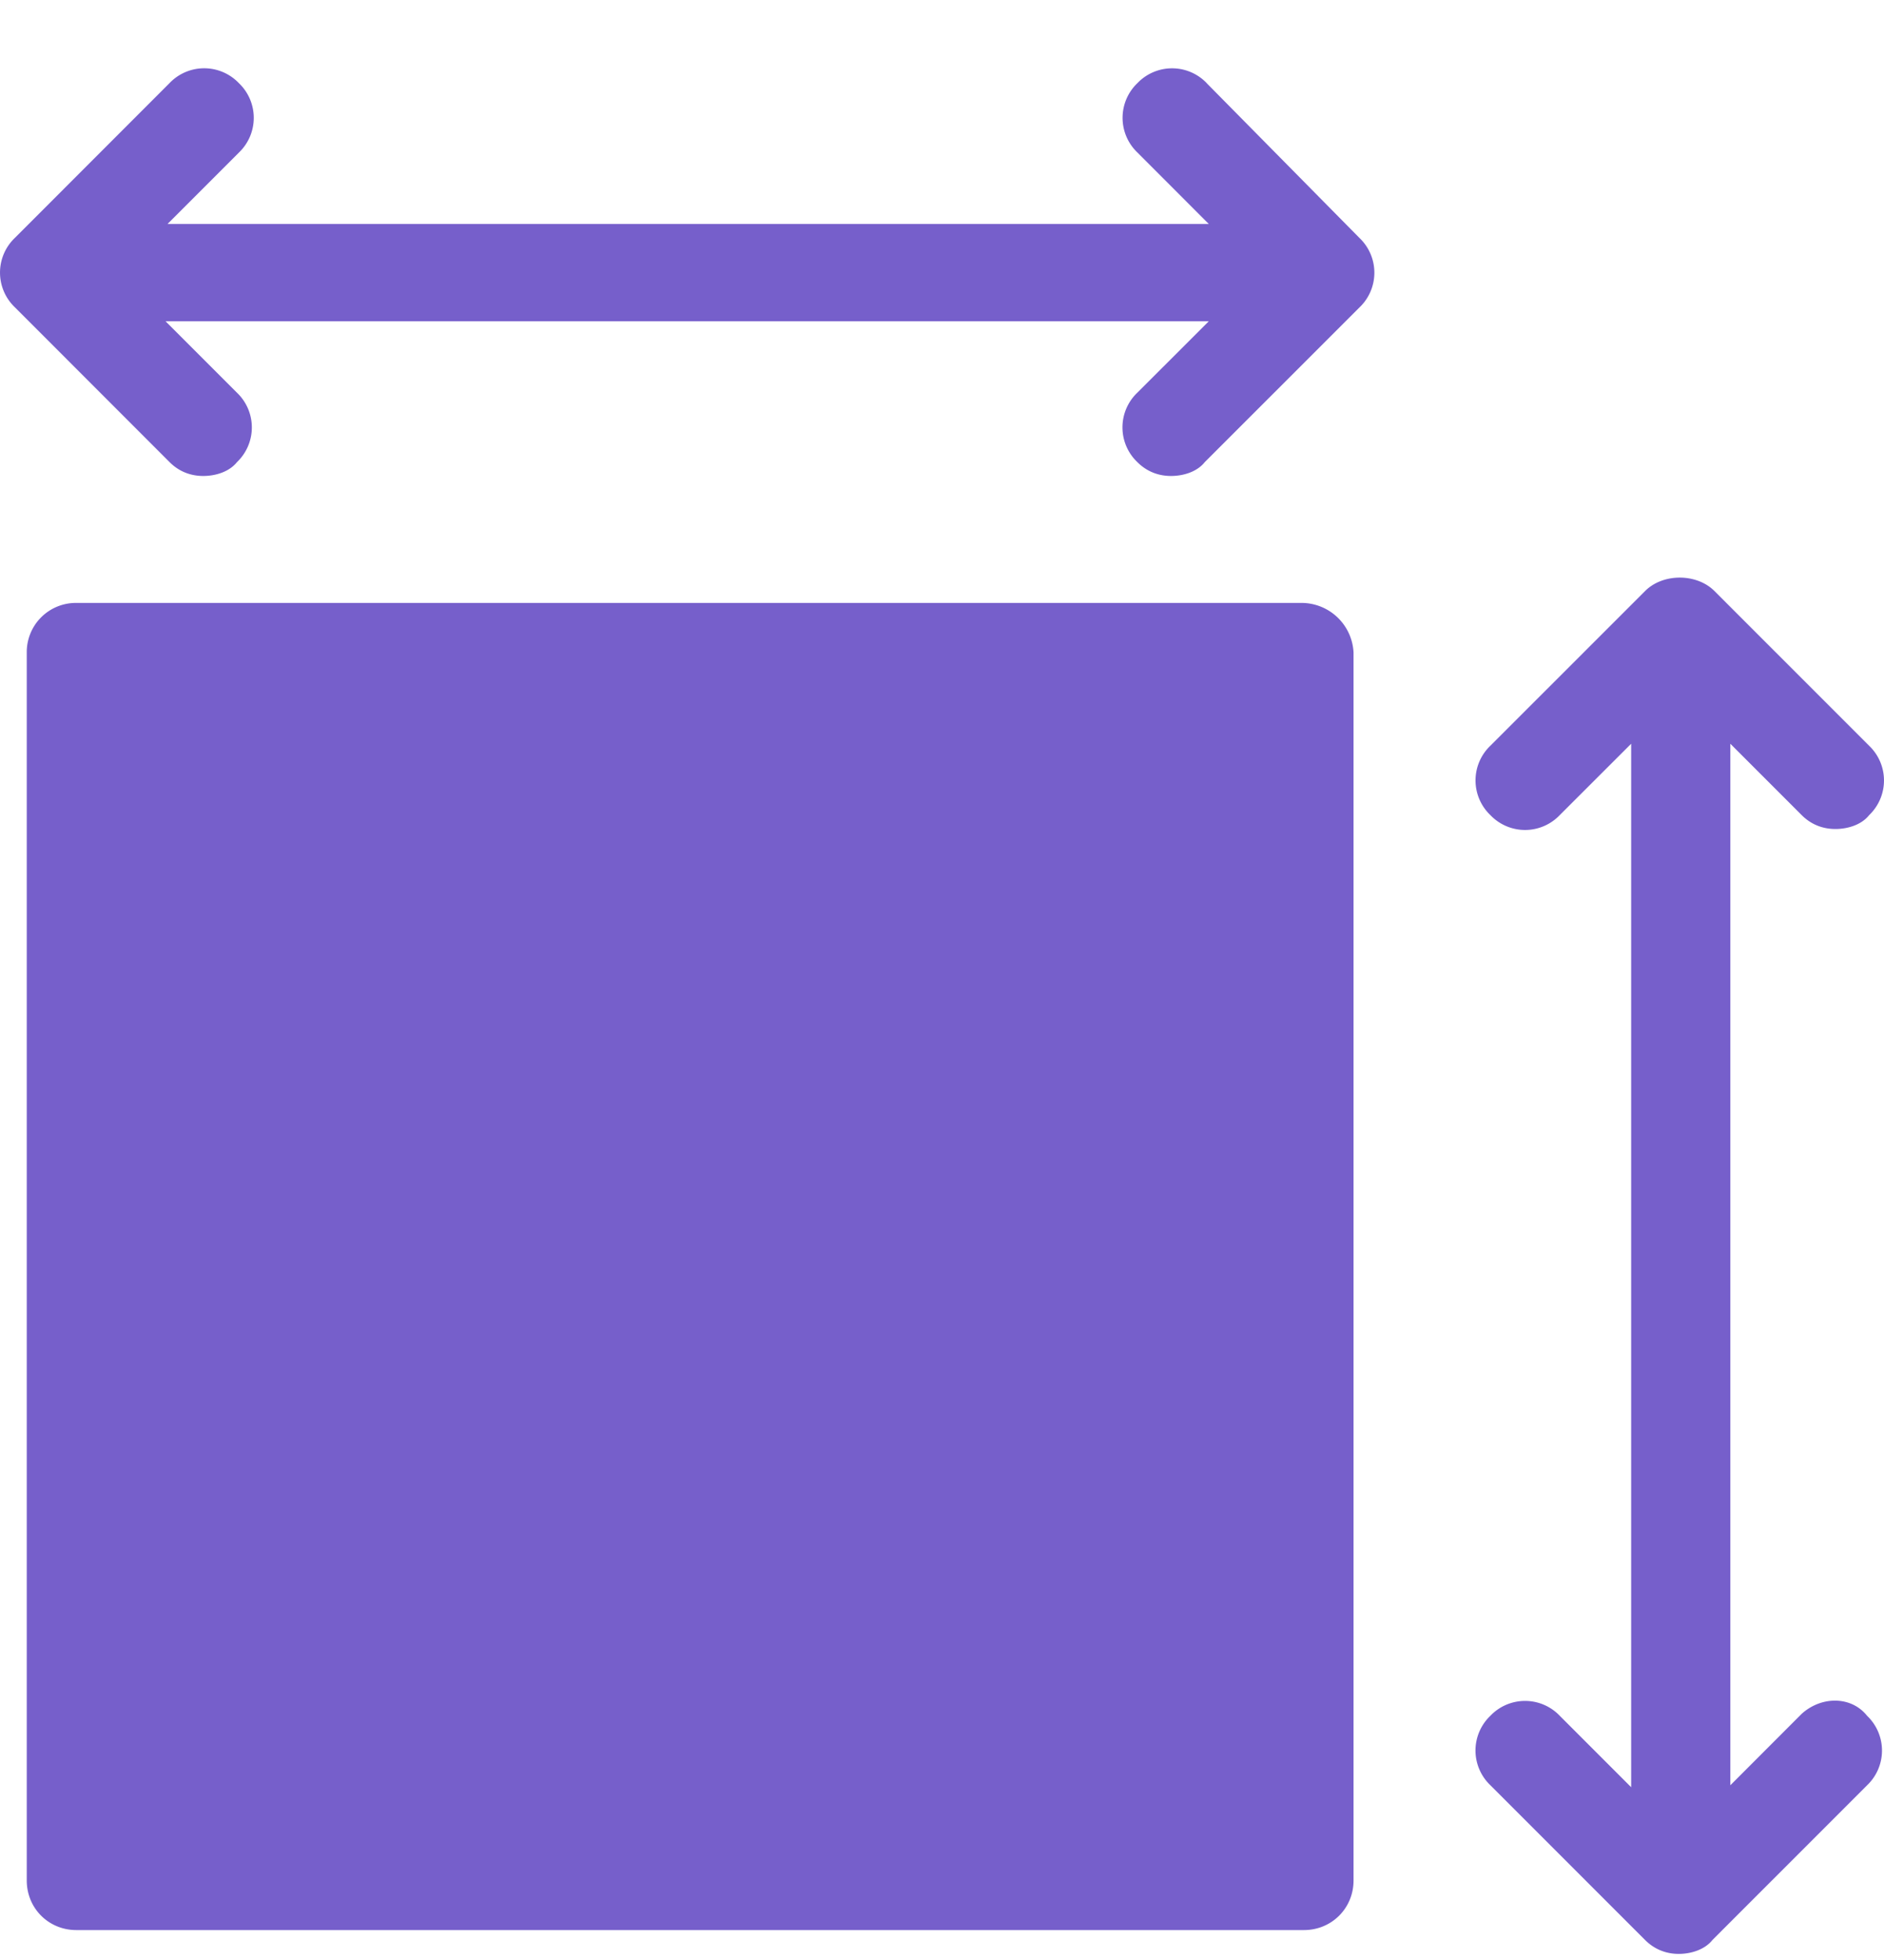 <svg xmlns="http://www.w3.org/2000/svg" width="25" height="26" fill="none"><g fill="#765FCB"><path d="M16.013 1.103a.636.636 0 0 0-.92 0 .636.636 0 0 0 0 .92l.947.948H2.223l.947-.947a.636.636 0 0 0 0-.921.636.636 0 0 0-.921 0L.197 3.156a.636.636 0 0 0 0 .92L2.25 6.13c.132.132.29.184.447.184.158 0 .342-.052.448-.184a.636.636 0 0 0 0-.92l-.948-.948H16.04l-.948.947a.636.636 0 0 0 0 .921c.132.132.29.184.447.184.158 0 .343-.052.448-.184l2.053-2.052a.636.636 0 0 0 0-.921l-2.027-2.053ZM23.908 22.734l-.947.948V9.866l.947.947c.132.132.29.184.447.184.158 0 .343-.052.448-.184a.636.636 0 0 0 0-.92L22.75 7.84c-.237-.237-.684-.237-.92 0l-2.053 2.052a.636.636 0 0 0 0 .921.636.636 0 0 0 .92 0l.948-.947v13.842l-.947-.947a.636.636 0 0 0-.922 0 .636.636 0 0 0 0 .92l2.053 2.053c.132.132.29.185.447.185.158 0 .343-.053.448-.185l2.052-2.052a.636.636 0 0 0 0-.921c-.21-.264-.605-.264-.868-.027ZM17.276 7.998H1.013a.652.652 0 0 0-.658.658v16.289c0 .369.29.658.658.658h16.29c.368 0 .658-.29.658-.658V8.655a.692.692 0 0 0-.684-.657Z"/></g></svg>